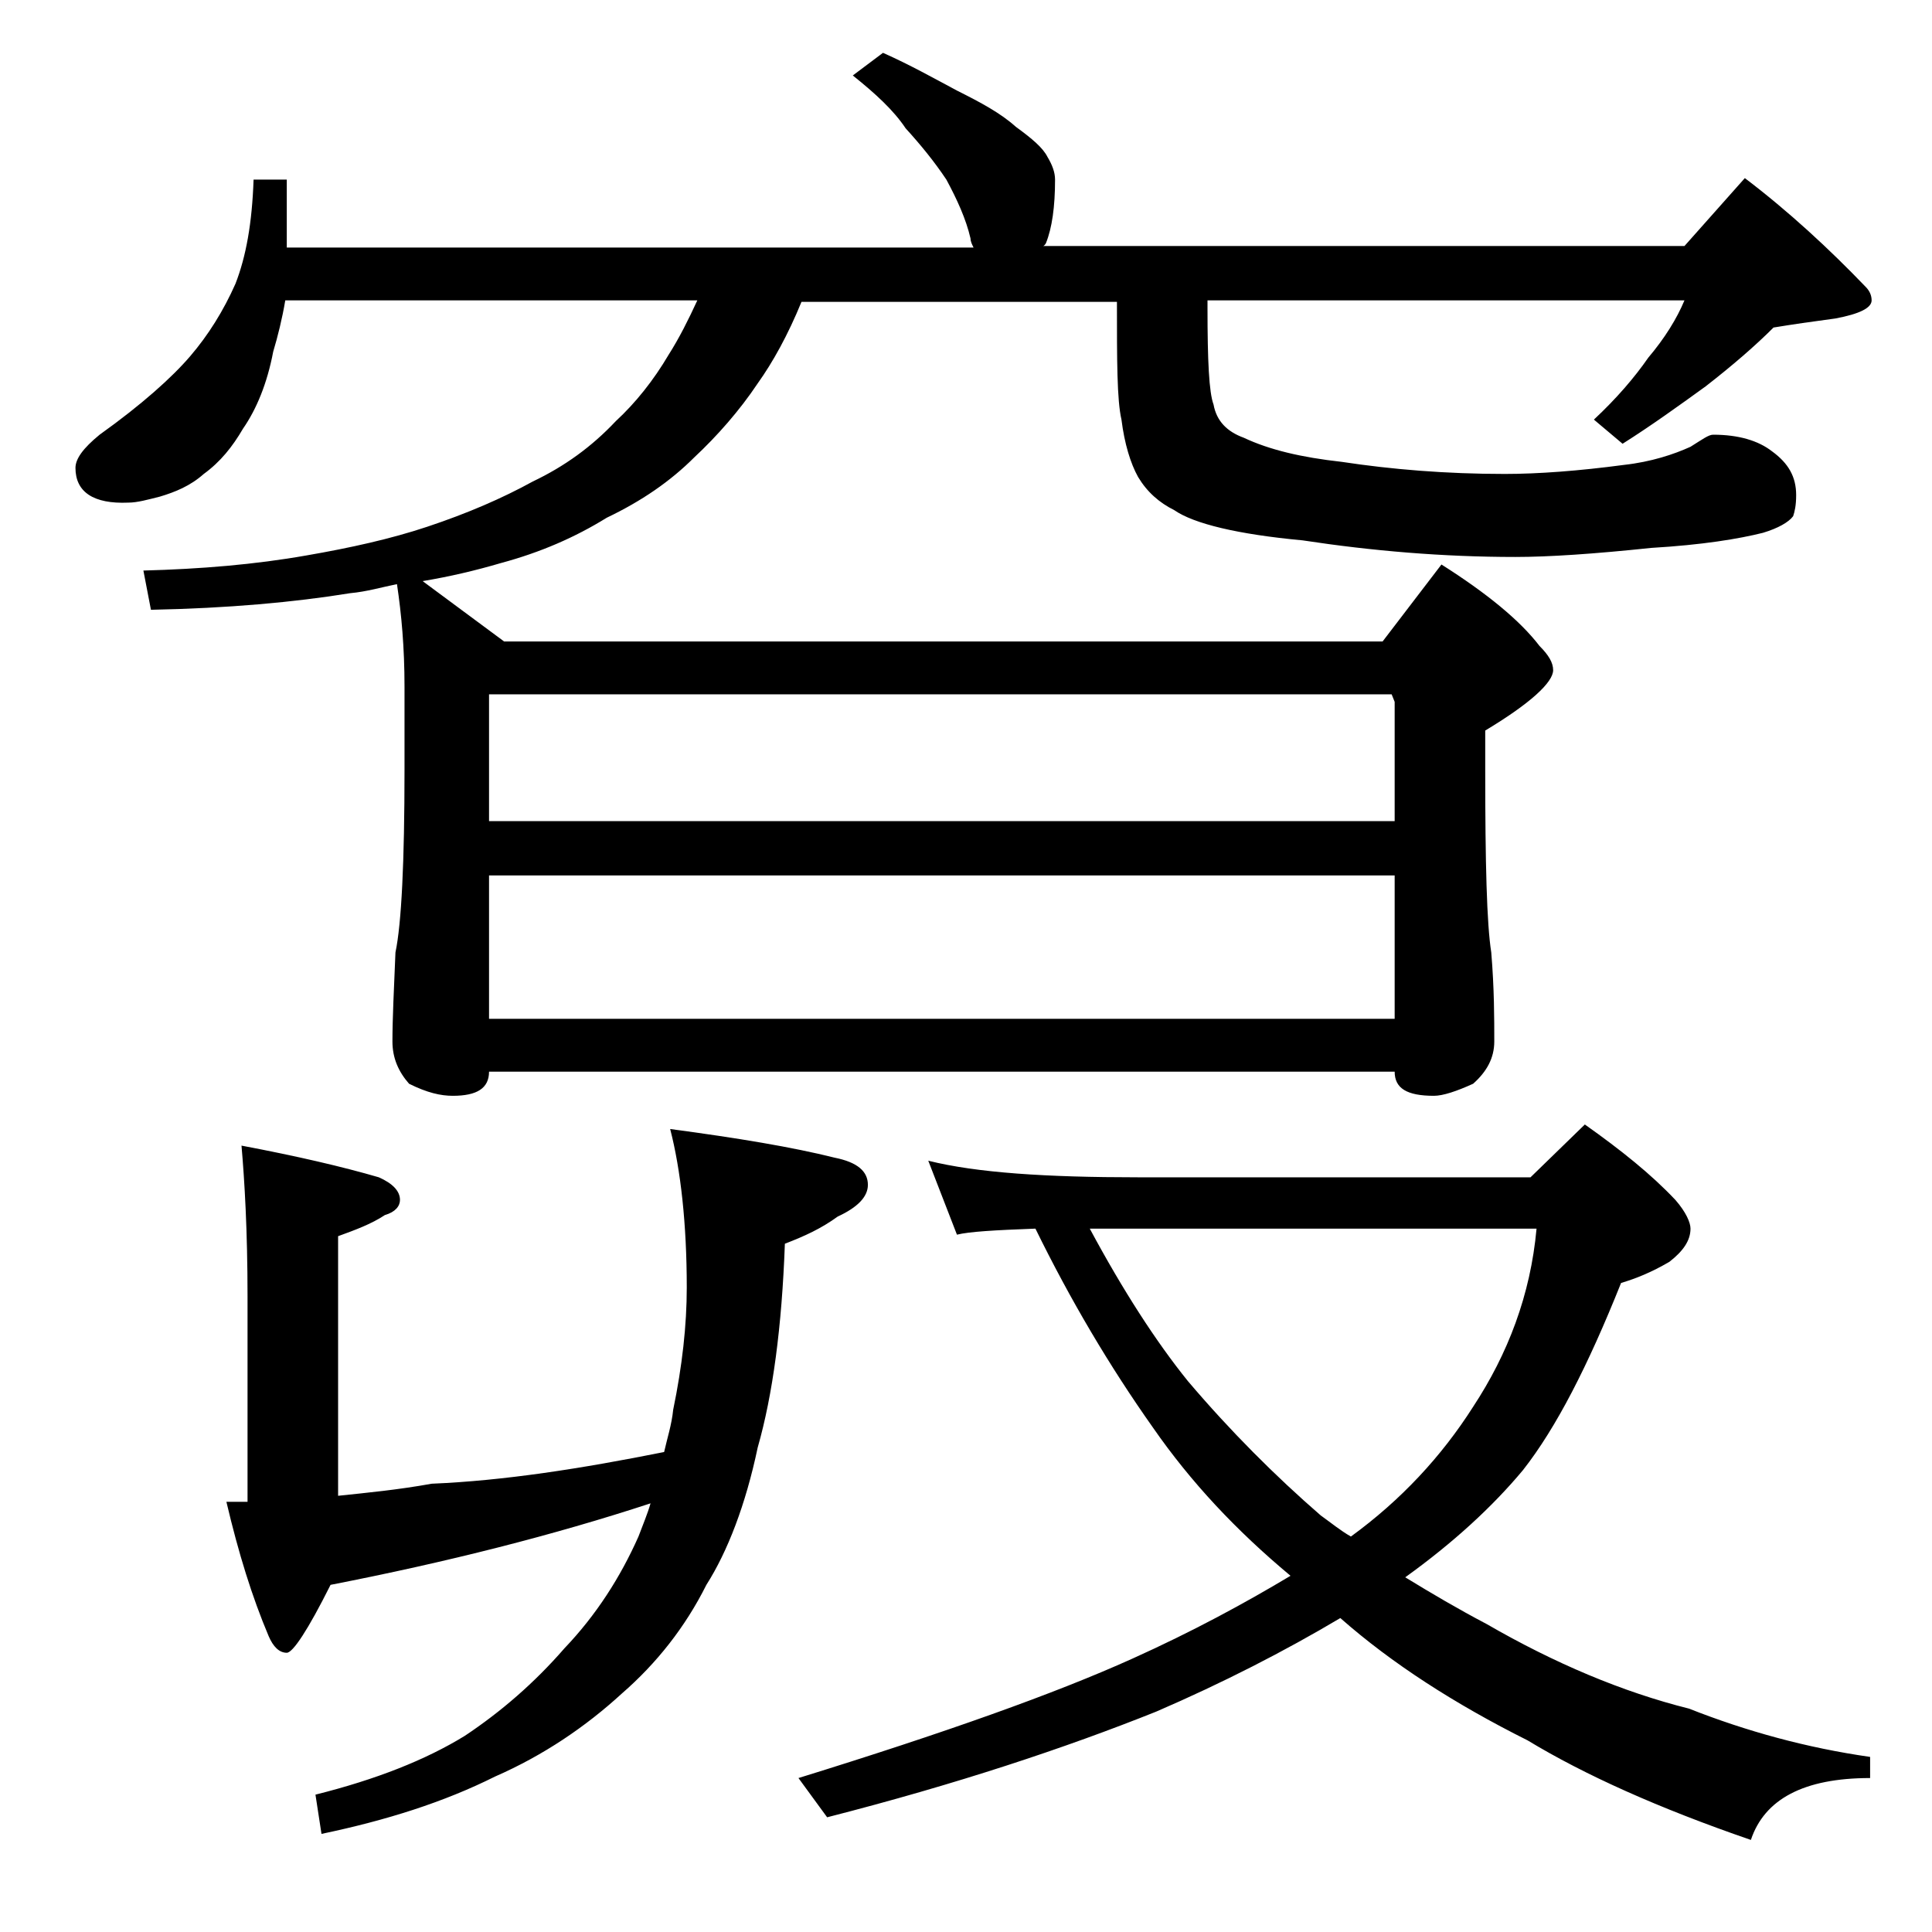 <?xml version="1.0" encoding="utf-8"?>
<!-- Generator: Adobe Illustrator 18.0.0, SVG Export Plug-In . SVG Version: 6.00 Build 0)  -->
<!DOCTYPE svg PUBLIC "-//W3C//DTD SVG 1.1//EN" "http://www.w3.org/Graphics/SVG/1.1/DTD/svg11.dtd">
<svg version="1.1" id="Layer_1" xmlns="http://www.w3.org/2000/svg" xmlns:xlink="http://www.w3.org/1999/xlink" x="0px" y="0px"
	 viewBox="0 0 128 128" enable-background="new 0 0 128 128" xml:space="preserve">
<path d="M91.6,42.5l3.9-5.1c3,1.9,5.2,3.7,6.5,5.4c0.6,0.6,0.9,1.1,0.9,1.6c0,0.8-1.5,2.2-4.5,4V51c0,6.2,0.1,10.2,0.4,12.1
	c0.2,2.4,0.2,4.4,0.2,5.9c0,1.1-0.5,2-1.4,2.8c-1.1,0.5-2,0.8-2.6,0.8c-1.8,0-2.6-0.5-2.6-1.6h-60c0,1.1-0.8,1.6-2.4,1.6
	c-0.8,0-1.7-0.2-2.9-0.8C26.4,71,26,70.1,26,69c0-1.5,0.1-3.5,0.2-5.9c0.4-1.9,0.6-6,0.6-12.1v-5.5c0-2.6-0.2-4.8-0.5-6.8
	c-1,0.2-2,0.5-3.1,0.6c-3.7,0.6-8.1,1-13.2,1.1l-0.5-2.6c3.8-0.1,7.4-0.4,10.8-1c2.9-0.5,5.6-1.1,8-1.9c2.7-0.9,5-1.9,7-3
	c2.1-1,3.9-2.3,5.5-4c1.3-1.2,2.5-2.7,3.5-4.4c0.7-1.1,1.3-2.3,1.9-3.6H18.9c-0.2,1.2-0.5,2.4-0.8,3.4c-0.4,2.1-1.1,3.8-2,5.1
	c-0.7,1.2-1.5,2.2-2.6,3c-0.9,0.8-1.9,1.2-2.9,1.5c-0.8,0.2-1.5,0.4-2.1,0.4C6.2,33.4,5,32.6,5,31c0-0.6,0.5-1.3,1.6-2.2
	c2.8-2,4.8-3.8,6-5.2c1.2-1.4,2.2-3,3-4.8c0.7-1.8,1.1-4,1.2-6.9H19v4.5h45.5c-0.1-0.2-0.2-0.4-0.2-0.6c-0.3-1.3-0.9-2.6-1.6-3.9
	C61.9,10.7,61,9.6,60,8.5c-0.8-1.2-2-2.3-3.5-3.5l2-1.5c1.8,0.8,3.4,1.7,4.9,2.5c1.6,0.8,2.9,1.5,3.9,2.4c1.1,0.8,1.8,1.4,2.1,2
	c0.3,0.5,0.5,1,0.5,1.5c0,1.8-0.2,3.2-0.6,4.2c-0.1,0.2-0.2,0.2-0.2,0.2h42.5l4-4.5c2.9,2.2,5.6,4.7,8,7.2c0.2,0.2,0.4,0.5,0.4,0.9
	c0,0.5-0.8,0.9-2.4,1.2c-1.5,0.2-2.9,0.4-4.1,0.6c-1.2,1.2-2.7,2.5-4.5,3.9c-1.8,1.3-3.6,2.6-5.5,3.8l-1.9-1.6
	c1.5-1.4,2.7-2.8,3.6-4.1c1.1-1.3,1.9-2.6,2.4-3.8H80v0.5c0,3.5,0.1,5.6,0.4,6.4c0.2,1.1,0.9,1.8,2,2.2c1.7,0.8,3.8,1.3,6.5,1.6
	c3.3,0.5,6.9,0.8,10.8,0.8c2.2,0,4.9-0.2,7.9-0.6c1.8-0.2,3.3-0.7,4.4-1.2c0.8-0.5,1.2-0.8,1.5-0.8c1.7,0,3,0.4,3.9,1.1
	c1.1,0.8,1.6,1.7,1.6,2.9c0,0.7-0.1,1.1-0.2,1.4c-0.3,0.4-1,0.8-2,1.1c-1.6,0.4-4,0.8-7.4,1c-3.8,0.4-6.8,0.6-9,0.6
	c-4.8,0-9.5-0.4-14.1-1.1c-4.3-0.4-7.2-1.1-8.5-2c-1-0.5-1.8-1.2-2.4-2.2c-0.5-0.9-0.9-2.2-1.1-3.8C74,26.5,74,23.9,74,20H53.1
	c-0.9,2.2-1.9,4-2.9,5.4c-1.2,1.8-2.7,3.5-4.2,4.9c-1.6,1.6-3.5,2.9-5.8,4c-2.1,1.3-4.4,2.3-7,3c-1.7,0.5-3.4,0.9-5.2,1.2l5.4,4
	H91.6z M16,75.9c3.7,0.7,6.7,1.4,9.1,2.1c0.9,0.4,1.4,0.9,1.4,1.5c0,0.4-0.3,0.8-1,1c-0.9,0.6-2,1-3.1,1.4v17.2
	c1.9-0.2,4-0.4,6.2-0.8c4.8-0.2,9.9-1,15.4-2.1c0.2-0.9,0.5-1.8,0.6-2.8c0.6-2.9,0.9-5.6,0.9-8.1c0-4.2-0.4-7.8-1.1-10.5
	c4.5,0.6,8.1,1.2,10.9,1.9c1.5,0.3,2.2,0.9,2.2,1.8c0,0.8-0.7,1.5-2,2.1c-1.1,0.8-2.2,1.3-3.5,1.8c-0.2,5.5-0.8,10-1.8,13.5
	c-0.8,3.8-2,6.9-3.4,9.1c-1.4,2.8-3.3,5.2-5.6,7.2c-2.4,2.2-5.2,4.1-8.4,5.5c-3.4,1.7-7.2,2.9-11.5,3.8l-0.4-2.6
	c4-1,7.3-2.3,9.9-3.9c2.4-1.6,4.6-3.5,6.6-5.8c2.1-2.2,3.7-4.7,4.9-7.4c0.3-0.8,0.6-1.5,0.8-2.2c-6.4,2.1-13.5,3.9-21.2,5.4
	c-1.5,3-2.5,4.5-2.9,4.5c-0.5,0-0.9-0.4-1.2-1.1c-1.1-2.6-2-5.5-2.8-8.9h1.4V85.9C16.4,81.5,16.2,78.2,16,75.9z M92.4,54.4v-7.9
	L92.2,46H32.4v8.4H92.4z M32.4,58v9.5h60V58H32.4z M61.5,76.9c3.2,0.8,7.8,1.1,13.9,1.1h26l3.6-3.5c2.4,1.7,4.4,3.3,6,5
	c0.7,0.8,1,1.5,1,1.9c0,0.8-0.5,1.5-1.4,2.2c-1.2,0.7-2.2,1.1-3.2,1.4c-2.2,5.5-4.3,9.6-6.5,12.4c-2,2.4-4.6,4.8-7.8,7.1
	c1.8,1.1,3.5,2.1,5.4,3.1c4.5,2.6,9,4.5,13.4,5.6c3.8,1.5,7.8,2.6,12,3.2v1.4c-4.4,0-7,1.4-7.9,4.1c-6.1-2.1-11-4.3-14.8-6.6
	c-4.8-2.4-9-5.1-12.4-8.1c-3.7,2.2-7.8,4.3-12.2,6.2c-6,2.4-13.2,4.8-21.8,7l-1.9-2.6c9.7-3,17-5.6,22.1-7.9c4-1.8,7.5-3.7,10.5-5.5
	c-3.6-3-6.6-6.2-9.1-9.8c-2.9-4.1-5.5-8.5-7.8-13.2c-2.7,0.1-4.4,0.2-5.2,0.4L61.5,76.9z M72.2,81.4c2.2,4.1,4.4,7.5,6.5,10.1
	c2.8,3.3,5.8,6.3,8.8,8.9c0.7,0.5,1.3,1,2,1.4c3.3-2.4,6-5.3,8.1-8.6c2.3-3.5,3.8-7.4,4.2-11.8H72.2z"/>
</svg>
